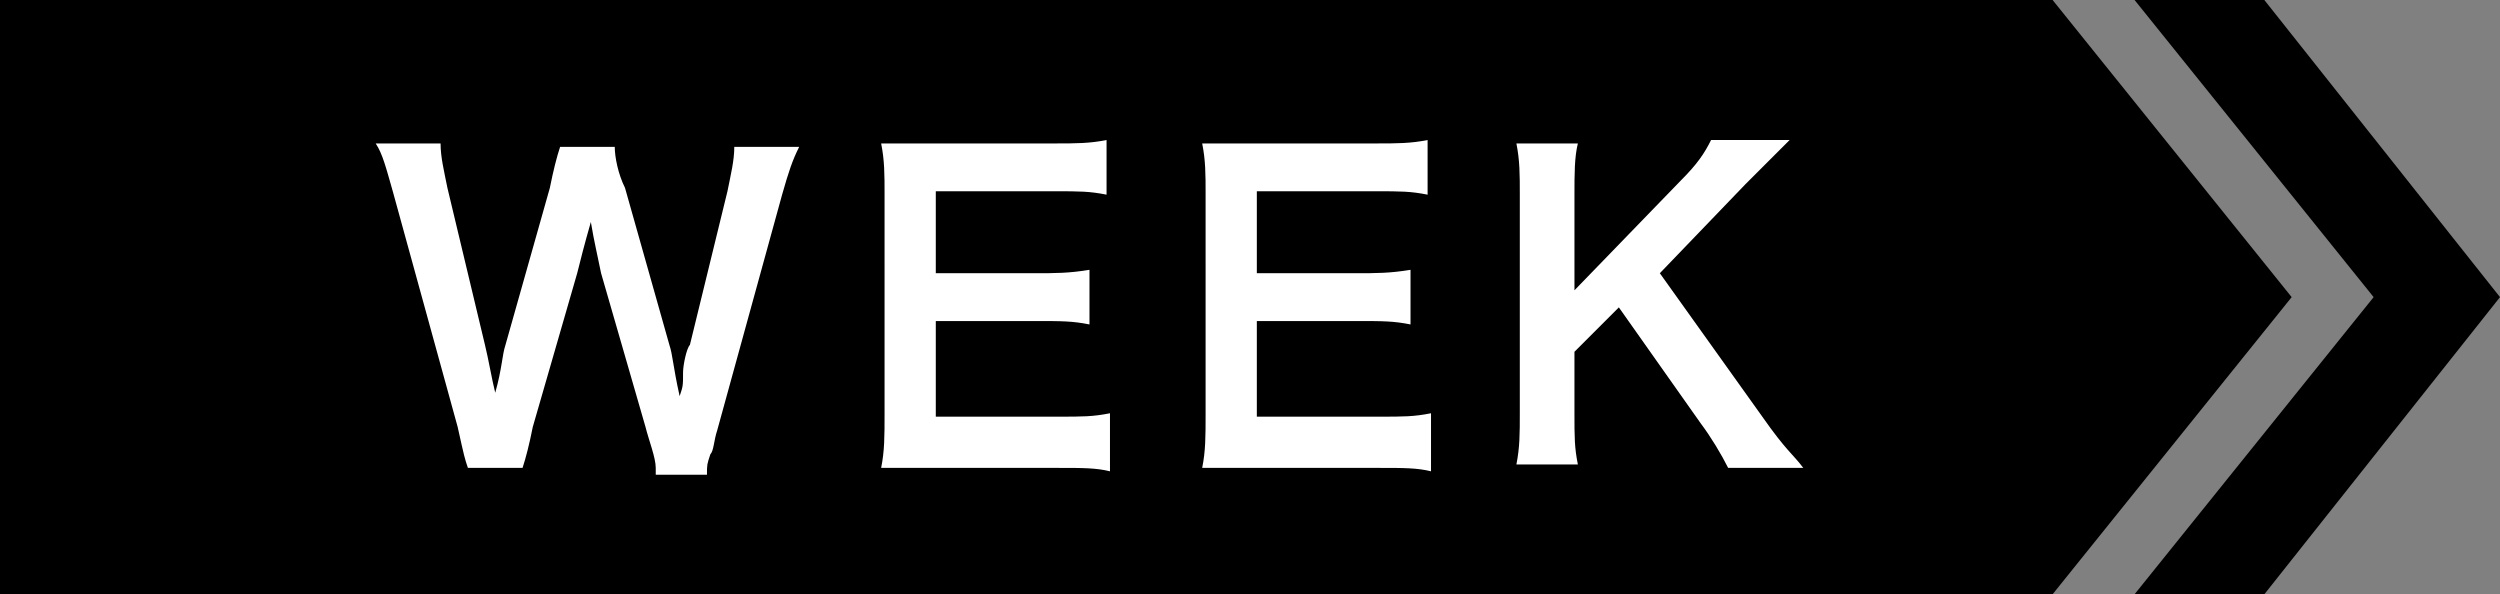 <?xml version="1.0" encoding="utf-8"?>
<!-- Generator: Adobe Illustrator 26.0.1, SVG Export Plug-In . SVG Version: 6.00 Build 0)  -->
<svg version="1.1" id="レイヤー_1" xmlns="http://www.w3.org/2000/svg" xmlns:xlink="http://www.w3.org/1999/xlink" x="0px"
	 y="0px" viewBox="0 0 73.2 17.4" style="enable-background:new 0 0 73.2 17.4;" xml:space="preserve">
<rect x="0" y="0" width="73.2" height="17.4" fill="#808080" stroke="none"/>
<style type="text/css">
	.st0{fill:#5A4A42;}
	.st1{fill:url(#SVGID_1_);}
	.st2{fill:url(#SVGID_00000054988231841767136220000013072769389734531005_);}
	.st3{fill:url(#SVGID_00000053531639600299923910000005258968234002280108_);}
	.st4{fill:#6C5346;}
	.st5{fill:url(#SVGID_00000123413909056492696540000007321217821221281465_);}
	.st6{fill:url(#SVGID_00000136381985208952511170000002319580289112424601_);}
	.st7{fill:url(#SVGID_00000054225160787845387030000002887819024368888500_);}
	.st8{fill:#CF8D2D;}
	.st9{fill:#542112;}
	.st10{fill:#37170F;}
	.st11{fill:#969595;}
	.st12{fill:#4D4E4E;}
	.st13{fill:#CFA02D;}
	.st14{fill:#C79342;}
	.st15{fill:#808080;}
	.st16{fill:#F5B668;}
	.st17{stroke:#000000;stroke-width:0.2;stroke-miterlimit:10;}
	.st18{fill:#595757;}
	.st19{fill:none;stroke:#595757;stroke-linecap:round;stroke-linejoin:round;stroke-miterlimit:10;}
	.st20{fill:none;stroke:#000000;stroke-miterlimit:10;}
	.st21{fill:none;stroke:#000000;stroke-width:0.615;stroke-miterlimit:10;}
	.st22{fill:none;stroke:#000000;stroke-width:2.683;stroke-miterlimit:10;}
	.st23{fill:none;stroke:#000000;stroke-width:3;stroke-linecap:round;stroke-miterlimit:10;}
	.st24{fill:none;stroke:#231815;stroke-width:2;stroke-miterlimit:10;}
	.st25{fill:none;stroke:#231815;stroke-width:1.865;stroke-miterlimit:10;}
	.st26{fill:none;stroke:#231815;stroke-width:2;stroke-linecap:round;stroke-linejoin:round;stroke-miterlimit:10;}
	.st27{fill:none;stroke:#231815;stroke-width:1.807;stroke-miterlimit:10;}
	.st28{fill:#FFFFFF;}
	.st29{fill:#6CC2CA;stroke:#FFFFFF;stroke-width:15;stroke-miterlimit:10;}
	.st30{fill:#6CC2CA;}
	.st31{fill:#6CC2CA;stroke:#FFFFFF;stroke-width:19;stroke-miterlimit:10;}
	.st32{fill-rule:evenodd;clip-rule:evenodd;}
</style>
<g>
	<polygon class="st32" points="66.3,0 62.5,0 69.5,8.7 62.5,17.4 66.3,17.4 73.2,8.7 	"/>
	<polygon class="st32" points="60.1,17.4 0,17.4 0,8.7 0,0 60.1,0 67.1,8.7 	"/>
	<g>
		<path class="st28" d="M19.2,13.7c0-0.3-0.2-0.8-0.3-1.2L17.6,8c-0.1-0.5-0.2-0.9-0.3-1.5C17.1,7.2,17,7.6,16.9,8l-1.3,4.5
			c-0.1,0.5-0.2,0.9-0.3,1.2h-1.6c-0.1-0.3-0.1-0.3-0.3-1.2l-1.9-6.9c-0.2-0.7-0.3-1.1-0.5-1.4h1.9c0,0.4,0.1,0.8,0.2,1.3l1.1,4.6
			c0.1,0.4,0.2,1,0.3,1.4c0.2-0.7,0.2-1.1,0.3-1.4l1.3-4.6c0.1-0.5,0.2-0.9,0.3-1.2H18c0,0.3,0.1,0.8,0.3,1.2l1.3,4.6
			c0.1,0.3,0.1,0.6,0.3,1.5c0.1-0.3,0.1-0.3,0.1-0.7c0-0.2,0.1-0.7,0.2-0.8l1.1-4.5c0.1-0.5,0.2-0.9,0.2-1.3h1.9
			c-0.2,0.4-0.3,0.7-0.5,1.4l-1.9,6.9c-0.1,0.3-0.1,0.6-0.2,0.7c-0.1,0.3-0.1,0.3-0.1,0.6H19.2z"/>
		<path class="st28" d="M32.5,13.8c-0.4-0.1-0.8-0.1-1.5-0.1h-3.7c-0.7,0-1,0-1.5,0c0.1-0.5,0.1-0.9,0.1-1.6V5.7c0-0.6,0-1-0.1-1.5
			c0.5,0,0.8,0,1.5,0h3.6c0.6,0,1,0,1.5-0.1v1.6c-0.5-0.1-0.8-0.1-1.5-0.1h-3.5V8h2.9c0.6,0,1,0,1.6-0.1v1.6
			c-0.5-0.1-0.8-0.1-1.6-0.1h-2.9v2.8h3.6c0.7,0,1,0,1.5-0.1V13.8z"/>
		<path class="st28" d="M41.9,13.8c-0.4-0.1-0.8-0.1-1.5-0.1h-3.7c-0.7,0-1,0-1.5,0c0.1-0.5,0.1-0.9,0.1-1.6V5.7c0-0.6,0-1-0.1-1.5
			c0.5,0,0.8,0,1.5,0h3.6c0.6,0,1,0,1.5-0.1v1.6c-0.5-0.1-0.8-0.1-1.5-0.1h-3.5V8h2.9c0.6,0,1,0,1.6-0.1v1.6
			c-0.5-0.1-0.8-0.1-1.6-0.1h-2.9v2.8h3.6c0.7,0,1,0,1.5-0.1V13.8z"/>
		<path class="st28" d="M51.6,12.2c0.7,1,0.9,1.1,1.2,1.5h-2.2c-0.2-0.4-0.5-0.9-0.8-1.3l-2.4-3.4l-1.3,1.3v1.8c0,0.7,0,1,0.1,1.5
			h-1.8c0.1-0.5,0.1-0.9,0.1-1.5V5.7c0-0.6,0-1-0.1-1.5h1.8c-0.1,0.4-0.1,0.9-0.1,1.5v2.8l3.1-3.2c0.5-0.5,0.7-0.8,0.9-1.2h2.3
			c-0.3,0.3-0.7,0.7-1.3,1.3L48.6,8L51.6,12.2z"/>
	</g>
</g>
</svg>
